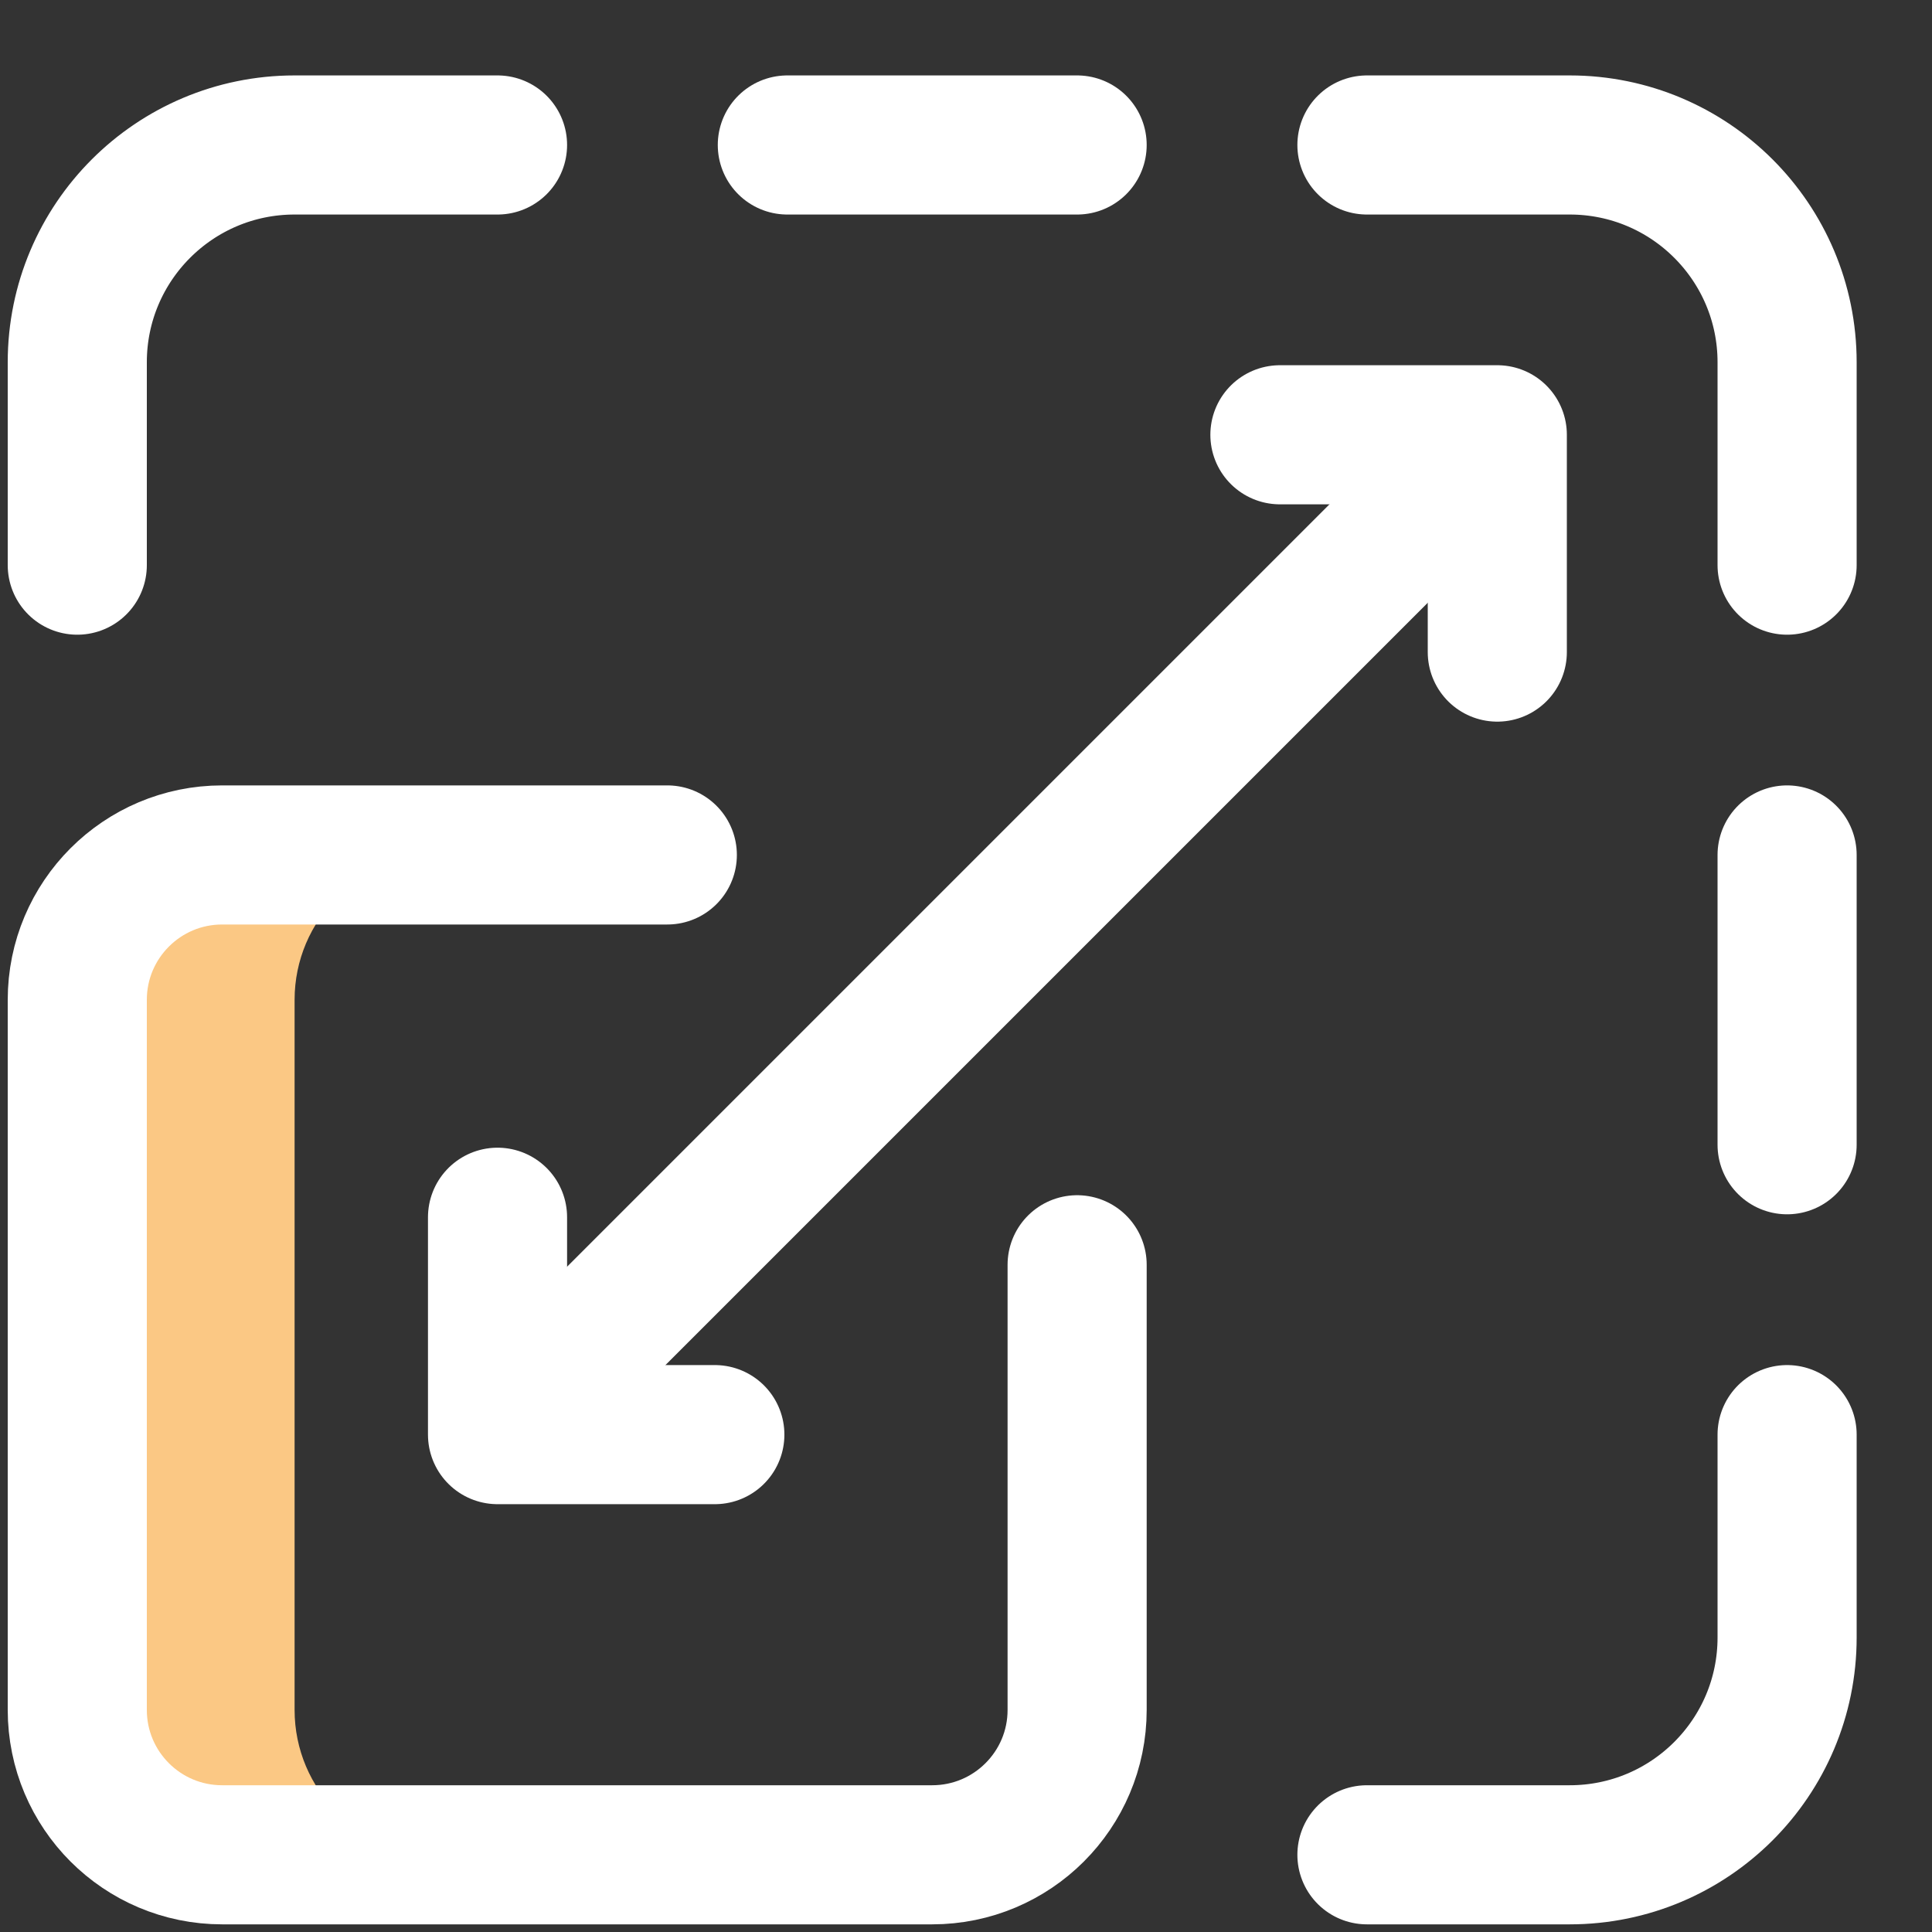 <?xml version="1.0" encoding="UTF-8"?> <svg xmlns="http://www.w3.org/2000/svg" width="25" height="25" viewBox="0 0 25 25" fill="none"><rect x="0" y="0" width="25" height="25" fill="#333333" stroke="none"/><path d="M3.812 22.126V12.938C3.812 11.903 4.652 11.063 5.688 11.063H2.875C1.839 11.063 1 11.903 1 12.938V22.126C1 23.162 1.839 24.001 2.875 24.001H5.688C4.652 24.001 3.812 23.162 3.812 22.126Z" fill="#FBC884"></path><path d="M13.938 16.366V22.126C13.938 23.162 13.098 24.001 12.062 24.001H2.875C1.839 24.001 1 23.162 1 22.126V12.938C1 11.903 1.839 11.063 2.875 11.063H8.635" stroke="white" stroke-width="1.8" stroke-miterlimit="10" stroke-linecap="round" stroke-linejoin="round"></path><path d="M6.438 1.876H3.812C2.259 1.876 1 3.135 1 4.688V7.313" stroke="white" stroke-width="1.8" stroke-miterlimit="10" stroke-linecap="round" stroke-linejoin="round"></path><path d="M10.188 1.876H13.938" stroke="white" stroke-width="1.8" stroke-miterlimit="10" stroke-linecap="round" stroke-linejoin="round"></path><path d="M17.688 1.876H20.312C21.866 1.876 23.125 3.135 23.125 4.688V7.313" stroke="white" stroke-width="1.8" stroke-miterlimit="10" stroke-linecap="round" stroke-linejoin="round"></path><path d="M23.125 18.564V21.189C23.125 22.742 21.866 24.001 20.312 24.001H17.688" stroke="white" stroke-width="1.8" stroke-miterlimit="10" stroke-linecap="round" stroke-linejoin="round"></path><path d="M23.125 11.063V14.813" stroke="white" stroke-width="1.8" stroke-miterlimit="10" stroke-linecap="round" stroke-linejoin="round"></path><path d="M6.988 18.014L18.827 6.175" stroke="white" stroke-width="1.8" stroke-miterlimit="10" stroke-linecap="round" stroke-linejoin="round"></path><path d="M6.438 15.751V18.564H9.25" stroke="white" stroke-width="1.8" stroke-miterlimit="10" stroke-linecap="round" stroke-linejoin="round"></path><path d="M16.562 5.626H19.375V8.438" stroke="white" stroke-width="1.8" stroke-miterlimit="10" stroke-linecap="round" stroke-linejoin="round"></path></svg> 